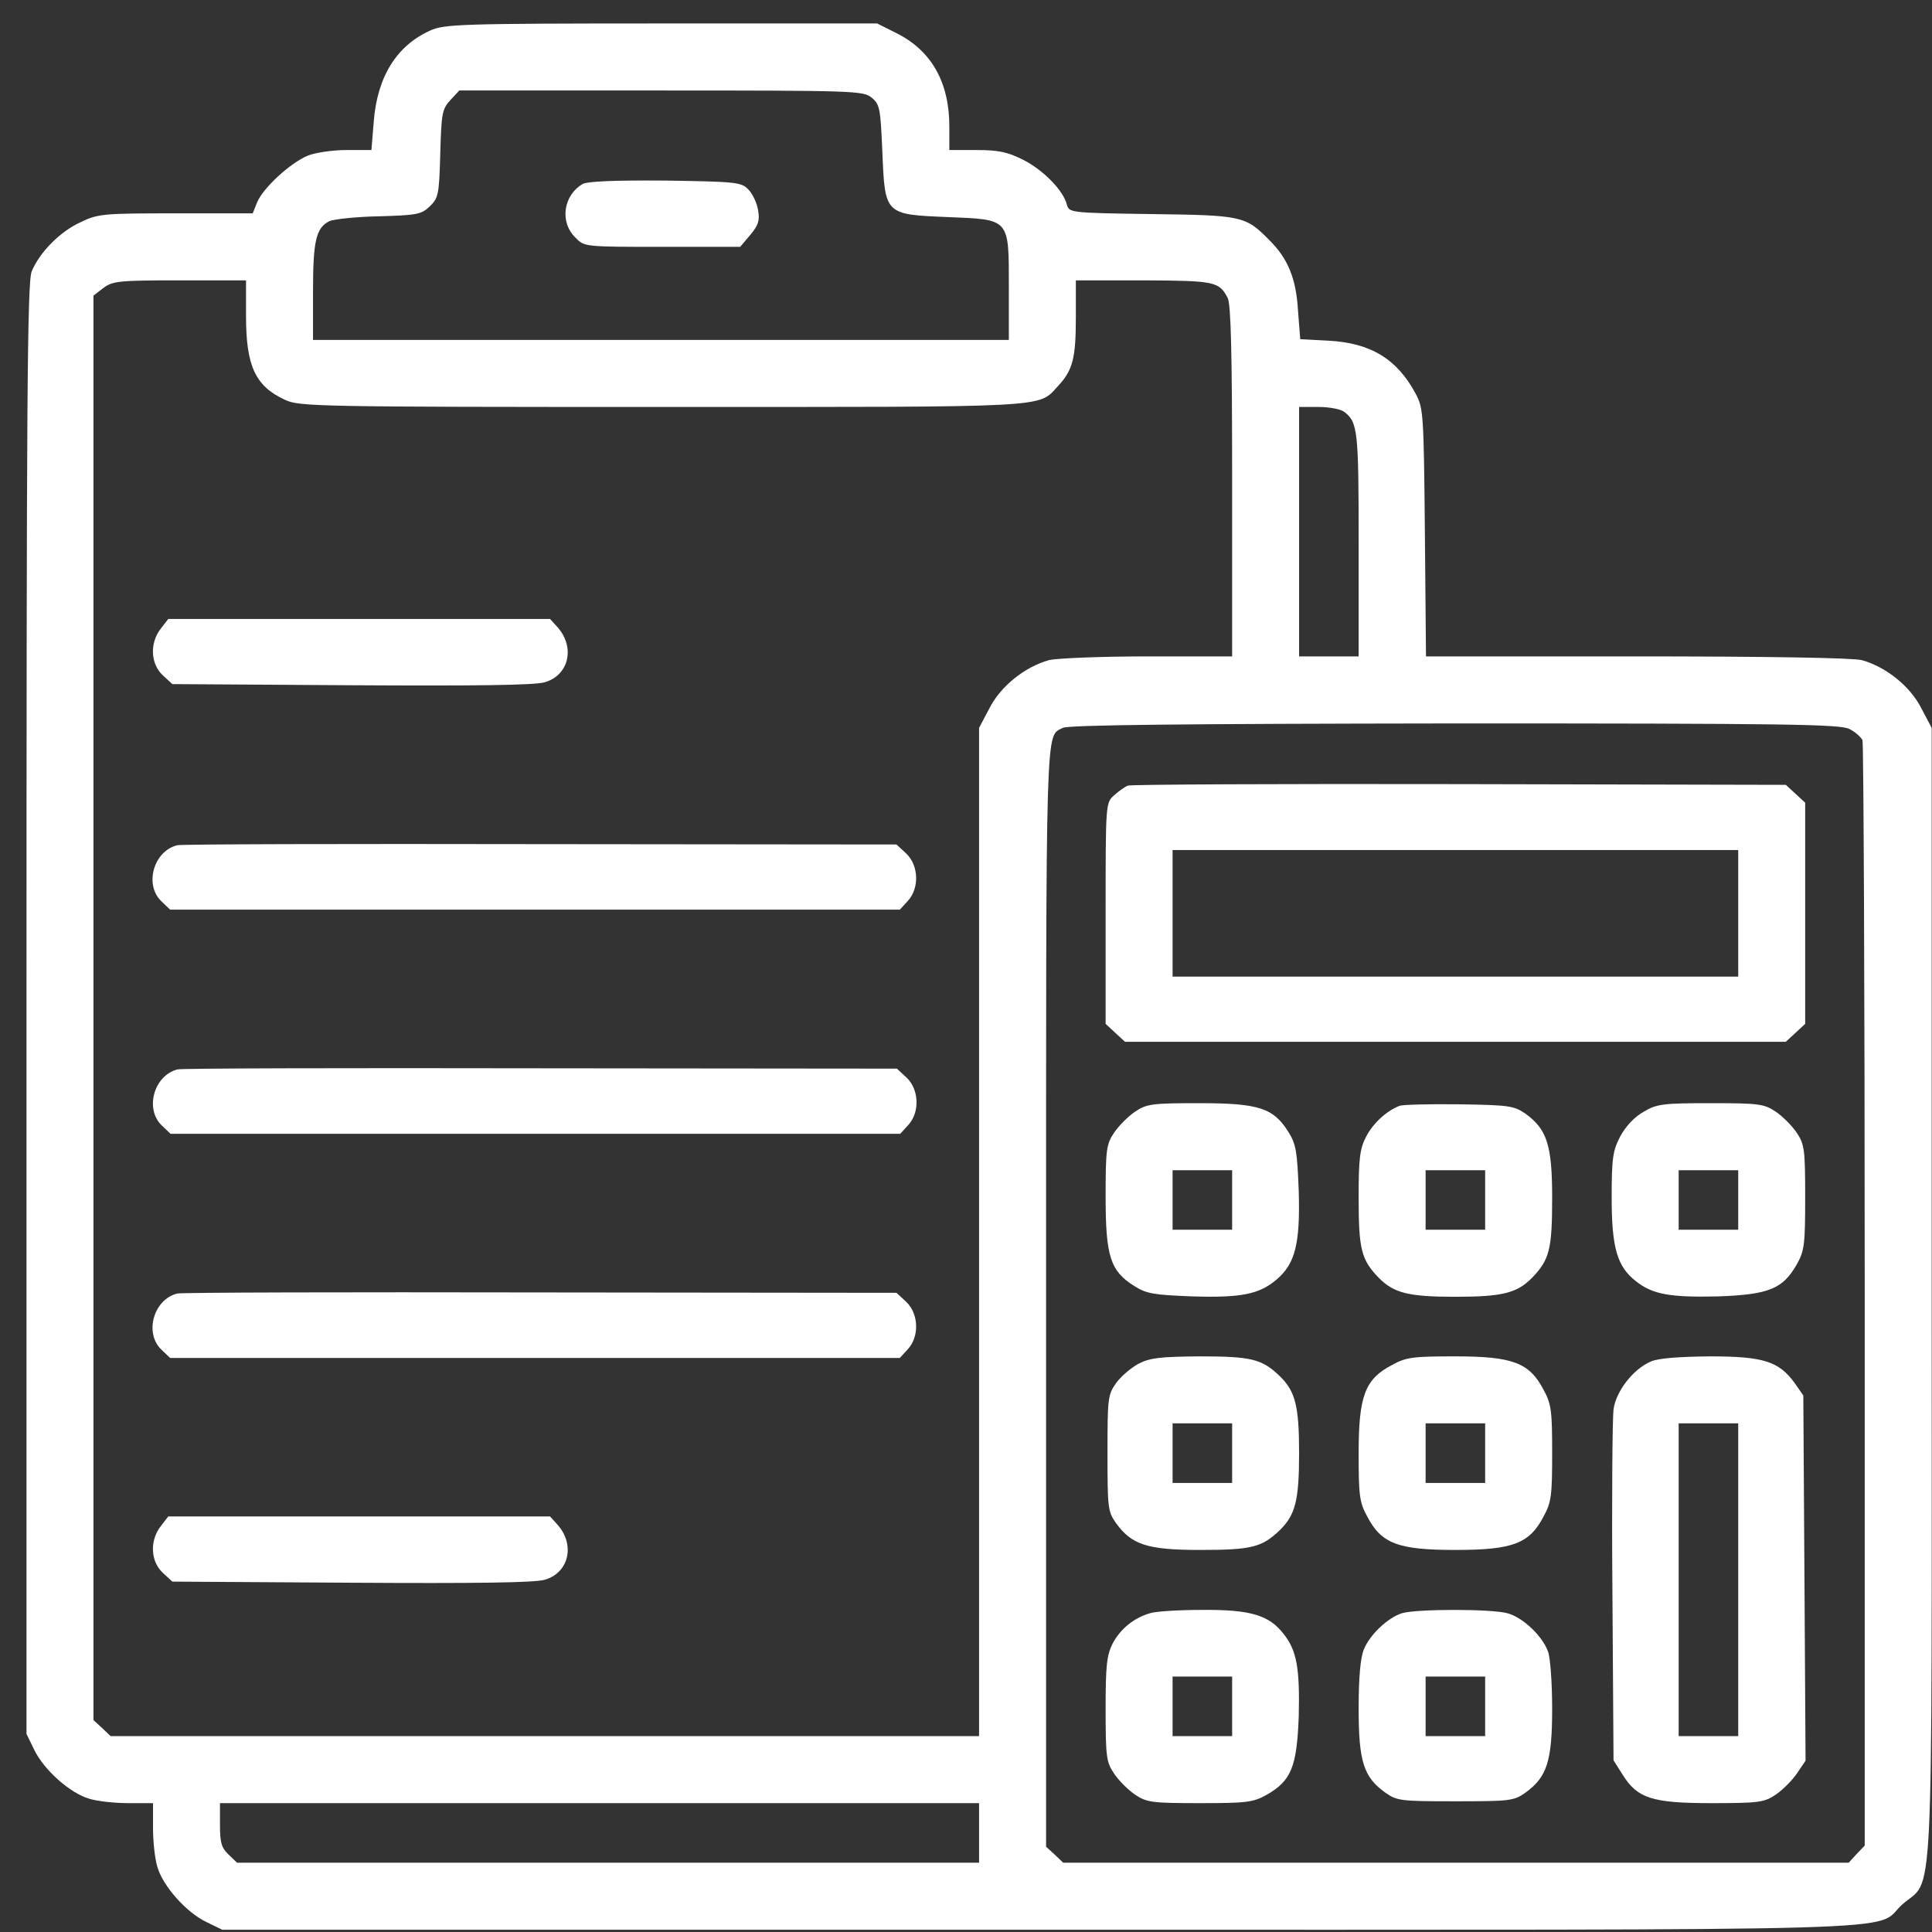 <svg width="56" height="56" viewBox="0 0 56 56" fill="none" xmlns="http://www.w3.org/2000/svg">
<rect x="0" y="0" width="56" height="56" fill="#333333" stroke="none"/>
<path d="M12.47 0.885C11.489 1.327 10.928 2.234 10.831 3.551L10.766 4.349H10.043C9.634 4.349 9.137 4.425 8.922 4.511C8.404 4.727 7.627 5.45 7.455 5.86L7.325 6.184H5.093C2.989 6.184 2.838 6.195 2.332 6.443C1.738 6.713 1.145 7.317 0.919 7.867C0.789 8.17 0.768 11.655 0.768 29.246V50.258L0.994 50.722C1.275 51.304 2.03 51.974 2.58 52.135C2.817 52.211 3.324 52.265 3.723 52.265H4.435V52.977C4.435 53.377 4.489 53.884 4.564 54.121C4.726 54.672 5.395 55.427 5.977 55.708L6.441 55.934H30.192C56.444 55.934 54.266 55.999 55.128 55.211C56.067 54.369 55.991 56.042 55.991 37.523V21.098L55.689 20.526C55.366 19.889 54.665 19.328 53.964 19.134C53.715 19.069 51.278 19.026 47.449 19.026H41.333L41.301 15.432C41.269 11.99 41.258 11.828 41.031 11.407C40.492 10.403 39.726 9.939 38.507 9.875L37.688 9.831L37.623 9C37.569 8.072 37.332 7.49 36.782 6.95C36.102 6.259 35.994 6.238 33.373 6.205C31.022 6.173 30.99 6.162 30.925 5.936C30.828 5.526 30.235 4.921 29.652 4.63C29.199 4.403 28.94 4.349 28.304 4.349H27.517V3.669C27.517 2.385 26.999 1.468 25.985 0.961L25.424 0.68H19.168C13.333 0.68 12.869 0.702 12.47 0.885ZM25.262 2.828C25.5 3.022 25.521 3.13 25.575 4.392C25.651 6.227 25.64 6.216 27.473 6.292C29.285 6.367 29.242 6.313 29.242 8.353V9.853H19.157H9.073V8.45C9.073 6.982 9.159 6.605 9.547 6.41C9.666 6.356 10.313 6.281 10.982 6.27C12.071 6.238 12.211 6.216 12.449 5.99C12.707 5.741 12.729 5.655 12.761 4.457C12.794 3.281 12.815 3.162 13.053 2.903L13.312 2.623H19.168C24.755 2.623 25.025 2.633 25.262 2.828ZM7.131 9.152C7.131 10.619 7.401 11.191 8.264 11.591C8.674 11.785 9.234 11.796 19.19 11.796C30.601 11.796 30.073 11.828 30.666 11.191C31.098 10.727 31.184 10.382 31.184 9.195V8.126H33.158C35.207 8.137 35.336 8.159 35.584 8.634C35.681 8.806 35.714 10.296 35.714 13.943V19.026H33.265C31.906 19.026 30.623 19.08 30.407 19.134C29.706 19.328 29.005 19.889 28.681 20.526L28.379 21.098V35.71V50.322H15.792H3.205L2.957 50.085L2.709 49.858V29.214V8.569L2.989 8.353C3.259 8.148 3.421 8.126 5.201 8.126H7.131V9.152ZM38.96 11.936C39.359 12.238 39.381 12.475 39.381 15.778V19.026H38.518H37.655V15.411V11.796H38.227C38.529 11.796 38.863 11.86 38.96 11.936ZM53.608 21.131C53.78 21.217 53.942 21.368 53.985 21.454C54.017 21.551 54.05 28.803 54.05 37.566V53.495L53.812 53.743L53.586 53.992H42.196H30.817L30.569 53.754L30.321 53.528V37.534C30.321 20.623 30.299 21.368 30.806 21.098C30.957 21.012 34.312 20.979 42.164 20.969C51.731 20.969 53.349 20.99 53.608 21.131ZM28.379 53.128V53.992H17.626H6.872L6.624 53.754C6.419 53.56 6.376 53.409 6.376 52.891V52.265H17.378H28.379V53.128Z" fill="white"/>
<path d="M16.892 5.331C16.332 5.655 16.213 6.432 16.677 6.885C16.936 7.155 16.936 7.155 19.201 7.155H21.455L21.746 6.81C21.983 6.529 22.027 6.389 21.973 6.087C21.94 5.882 21.811 5.612 21.692 5.493C21.487 5.277 21.326 5.266 19.287 5.234C17.82 5.223 17.033 5.256 16.892 5.331Z" fill="white"/>
<path d="M5.136 37.494C4.446 37.667 4.176 38.649 4.683 39.124L4.931 39.361H15.501H26.082L26.309 39.113C26.654 38.746 26.632 38.077 26.265 37.732L25.985 37.473L15.674 37.462C10 37.451 5.255 37.462 5.136 37.494Z" fill="white"/>
<path d="M5.148 30.997C4.458 31.17 4.188 32.152 4.695 32.627L4.943 32.864H15.513H26.094L26.32 32.616C26.666 32.249 26.644 31.58 26.277 31.234L25.997 30.975L15.686 30.965C10.012 30.954 5.266 30.965 5.148 30.997Z" fill="white"/>
<path d="M5.136 24.5C4.446 24.672 4.176 25.655 4.683 26.129L4.931 26.367H15.501H26.082L26.309 26.119C26.654 25.752 26.632 25.083 26.265 24.737L25.985 24.478L15.674 24.468C10 24.457 5.255 24.468 5.136 24.5Z" fill="white"/>
<path d="M4.661 44.236C4.338 44.646 4.359 45.25 4.715 45.585L4.996 45.844L10.184 45.876C13.786 45.898 15.512 45.876 15.792 45.79C16.493 45.585 16.677 44.775 16.159 44.193L15.943 43.955H10.41H4.877L4.661 44.236Z" fill="white"/>
<path d="M4.661 18.221C4.338 18.631 4.359 19.236 4.715 19.57L4.996 19.829L10.184 19.862C13.786 19.883 15.512 19.862 15.792 19.775C16.493 19.57 16.677 18.761 16.159 18.178L15.943 17.941H10.41H4.877L4.661 18.221Z" fill="white"/>
<path d="M32.694 22.771C32.608 22.803 32.424 22.933 32.295 23.051C32.047 23.267 32.047 23.289 32.047 26.472V29.677L32.327 29.937L32.608 30.196H42.185H51.763L52.044 29.937L52.324 29.677V26.472V23.267L52.044 23.008L51.763 22.749L42.315 22.728C37.116 22.717 32.78 22.738 32.694 22.771ZM50.383 26.472V28.307H42.185H33.988V26.472V24.638H42.185H50.383V26.472Z" fill="white"/>
<path d="M32.899 32.224C32.705 32.354 32.424 32.635 32.295 32.829C32.068 33.163 32.047 33.315 32.047 34.696C32.047 36.422 32.187 36.843 32.877 37.275C33.233 37.502 33.449 37.534 34.571 37.577C35.983 37.62 36.501 37.513 36.997 37.092C37.537 36.638 37.688 36.066 37.645 34.545C37.601 33.379 37.569 33.163 37.343 32.807C36.911 32.117 36.49 31.976 34.765 31.976C33.384 31.976 33.233 31.998 32.899 32.224ZM35.714 34.782V35.645H34.851H33.988V34.782V33.919H34.851H35.714V34.782Z" fill="white"/>
<path d="M40.567 32.052C40.179 32.203 39.791 32.57 39.597 32.947C39.413 33.304 39.381 33.584 39.381 34.717C39.381 36.207 39.456 36.509 39.953 37.027C40.395 37.48 40.816 37.588 42.185 37.588C43.555 37.588 43.976 37.48 44.418 37.027C44.914 36.509 44.99 36.207 44.99 34.717C44.99 33.185 44.839 32.732 44.213 32.278C43.879 32.052 43.739 32.03 42.293 32.009C41.43 31.998 40.654 32.019 40.567 32.052ZM43.048 34.782V35.645H42.185H41.322V34.782V33.919H42.185H43.048V34.782Z" fill="white"/>
<path d="M47.643 32.224C47.373 32.376 47.125 32.645 46.964 32.937C46.748 33.358 46.715 33.563 46.715 34.717C46.715 36.174 46.877 36.714 47.416 37.135C47.902 37.523 48.42 37.609 49.8 37.577C51.278 37.523 51.677 37.361 52.087 36.638C52.303 36.25 52.324 36.056 52.324 34.706C52.324 33.314 52.303 33.163 52.076 32.829C51.947 32.635 51.666 32.354 51.472 32.224C51.138 31.998 50.987 31.976 49.584 31.976C48.215 31.976 48.02 31.998 47.643 32.224ZM50.383 34.782V35.645H49.52H48.657V34.782V33.919H49.52H50.383V34.782Z" fill="white"/>
<path d="M32.996 39.531C32.78 39.649 32.489 39.897 32.349 40.092C32.111 40.426 32.101 40.545 32.101 42.12C32.101 43.696 32.111 43.815 32.349 44.149C32.802 44.775 33.255 44.926 34.786 44.926C36.275 44.926 36.577 44.851 37.094 44.354C37.547 43.912 37.655 43.491 37.655 42.12C37.655 40.75 37.547 40.329 37.094 39.887C36.577 39.39 36.275 39.315 34.765 39.315C33.621 39.325 33.33 39.358 32.996 39.531ZM35.714 42.12V42.984H34.851H33.988V42.12V41.257H34.851H35.714V42.12Z" fill="white"/>
<path d="M40.352 39.563C39.564 39.973 39.381 40.459 39.381 42.12C39.381 43.34 39.403 43.545 39.629 43.955C40.039 44.743 40.524 44.926 42.185 44.926C43.846 44.926 44.332 44.743 44.742 43.955C44.968 43.545 44.99 43.34 44.99 42.12C44.99 40.901 44.968 40.696 44.742 40.286C44.332 39.498 43.846 39.315 42.185 39.315C40.967 39.315 40.762 39.336 40.352 39.563ZM43.048 42.12V42.984H42.185H41.322V42.12V41.257H42.185H43.048V42.12Z" fill="white"/>
<path d="M47.848 39.466C47.341 39.682 46.845 40.318 46.769 40.847C46.737 41.106 46.715 43.491 46.737 46.167L46.769 51.024L47.028 51.434C47.46 52.125 47.88 52.265 49.606 52.265C50.987 52.265 51.138 52.243 51.472 52.017C51.666 51.887 51.947 51.607 52.087 51.401L52.335 51.035L52.303 45.747L52.27 40.448L52.022 40.092C51.558 39.455 51.116 39.315 49.552 39.315C48.657 39.325 48.053 39.369 47.848 39.466ZM50.383 45.79V50.322H49.52H48.657V45.79V41.257H49.52H50.383V45.79Z" fill="white"/>
<path d="M33.33 46.761C32.856 46.901 32.478 47.214 32.252 47.635C32.079 47.98 32.047 48.272 32.047 49.545C32.047 50.927 32.068 51.078 32.295 51.412C32.424 51.607 32.705 51.887 32.899 52.017C33.233 52.243 33.384 52.265 34.776 52.265C36.124 52.265 36.318 52.243 36.706 52.028C37.429 51.617 37.591 51.218 37.645 49.74C37.677 48.358 37.591 47.84 37.202 47.355C36.782 46.815 36.242 46.653 34.851 46.664C34.171 46.664 33.481 46.707 33.33 46.761ZM35.714 49.459V50.322H34.851H33.988V49.459V48.596H34.851H35.714V49.459Z" fill="white"/>
<path d="M40.632 46.761C40.233 46.891 39.715 47.365 39.532 47.808C39.435 48.045 39.381 48.606 39.381 49.513C39.381 51.056 39.521 51.51 40.158 51.963C40.492 52.2 40.611 52.211 42.185 52.211C43.76 52.211 43.879 52.2 44.213 51.963C44.839 51.51 44.99 51.056 44.99 49.524C44.99 48.779 44.936 48.045 44.871 47.873C44.709 47.419 44.138 46.88 43.695 46.761C43.231 46.632 41.064 46.632 40.632 46.761ZM43.048 49.459V50.322H42.185H41.322V49.459V48.596H42.185H43.048V49.459Z" fill="white"/>
</svg>
